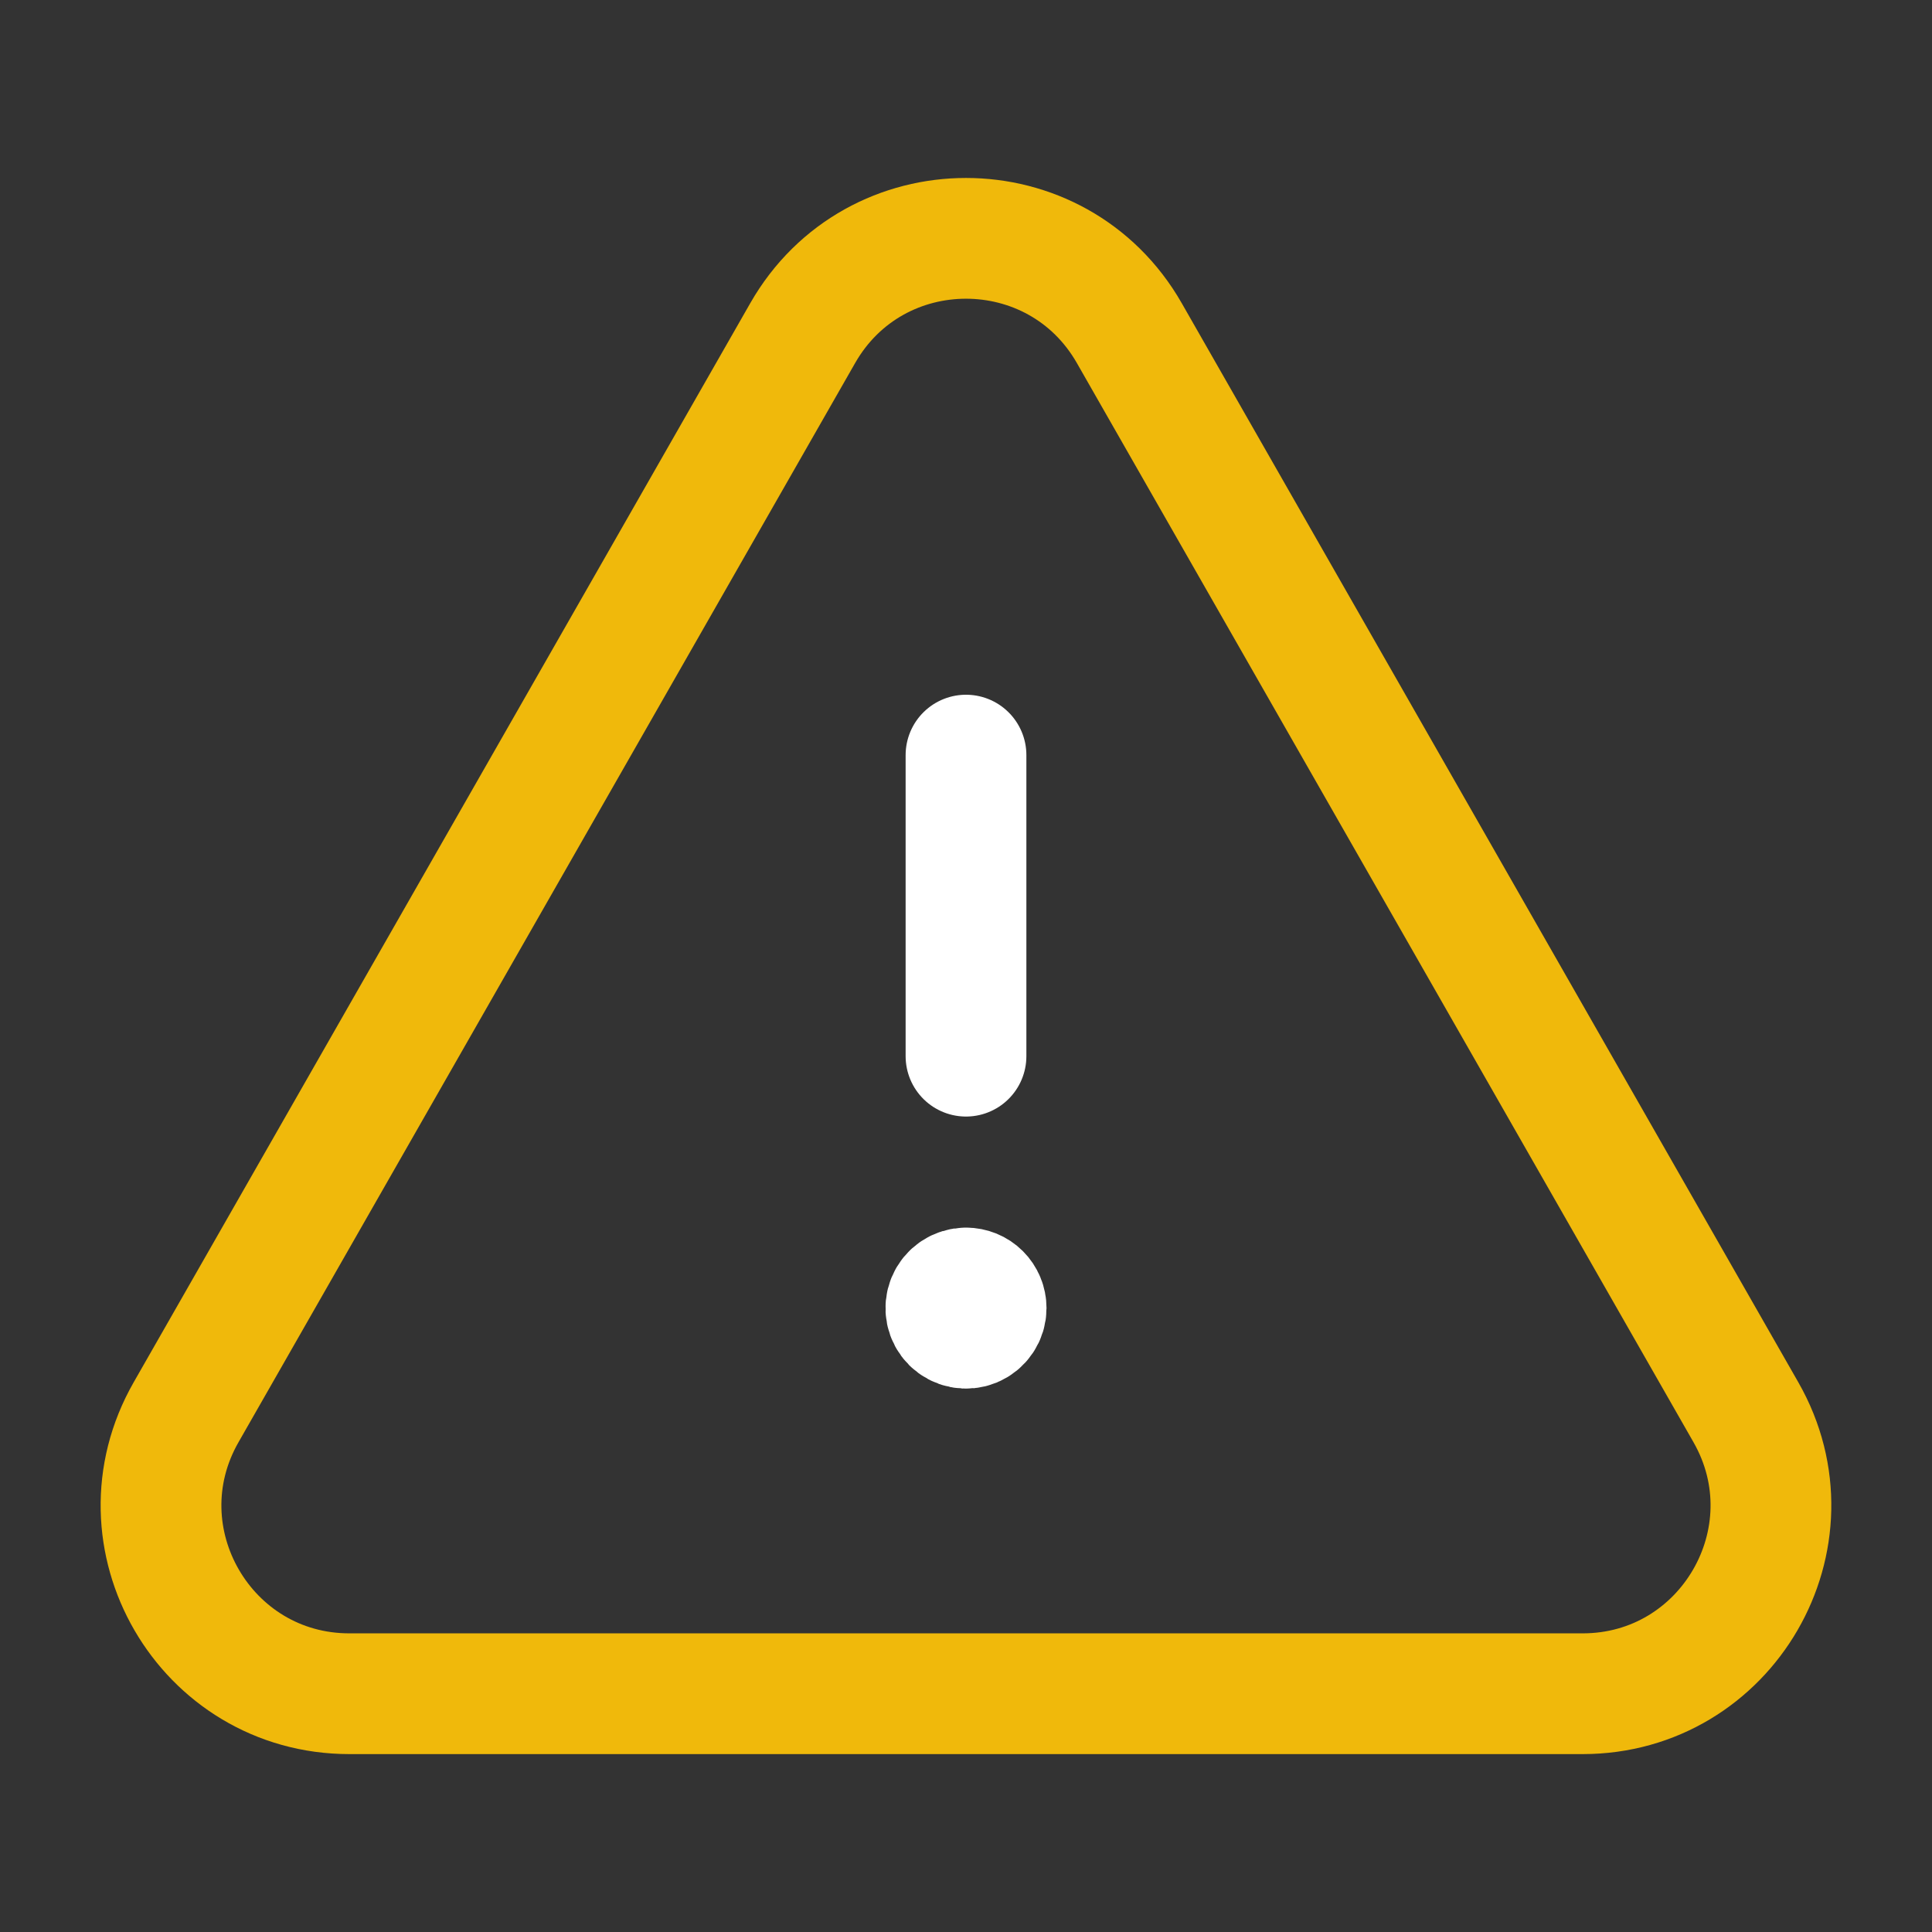 <svg width="64" height="64" viewBox="0 0 64 64" fill="none" xmlns="http://www.w3.org/2000/svg">
<rect x="0" y="0" width="64" height="64" fill="#333333" stroke="none"/>
<g id="warning">
<g id="Group">
<path id="Vector" d="M37.411 11.037L57.835 46.782C60.208 50.936 57.208 56.107 52.424 56.107H11.576C6.789 56.107 3.789 50.936 6.165 46.782L26.589 11.037C28.981 6.848 35.019 6.848 37.411 11.037Z" stroke="#F0B90B" stroke-width="4" stroke-linecap="round" stroke-linejoin="round"/>
<path id="Vector_2" d="M32 34.987V25.014" stroke="white" stroke-width="4" stroke-linecap="round" stroke-linejoin="round"/>
<path id="Vector_3" d="M31.997 42.666C31.866 42.667 31.737 42.707 31.628 42.78C31.518 42.854 31.433 42.958 31.383 43.08C31.333 43.202 31.32 43.336 31.346 43.465C31.372 43.594 31.436 43.713 31.529 43.806C31.623 43.898 31.742 43.962 31.871 43.987C32 44.013 32.134 43.999 32.256 43.949C32.377 43.898 32.481 43.813 32.554 43.703C32.628 43.594 32.667 43.465 32.667 43.333C32.667 43.245 32.65 43.158 32.616 43.077C32.583 42.996 32.533 42.922 32.471 42.86C32.409 42.798 32.335 42.749 32.254 42.716C32.172 42.683 32.085 42.666 31.997 42.666" stroke="white" stroke-width="4" stroke-linecap="round" stroke-linejoin="round"/>
</g>
</g>
</svg>
